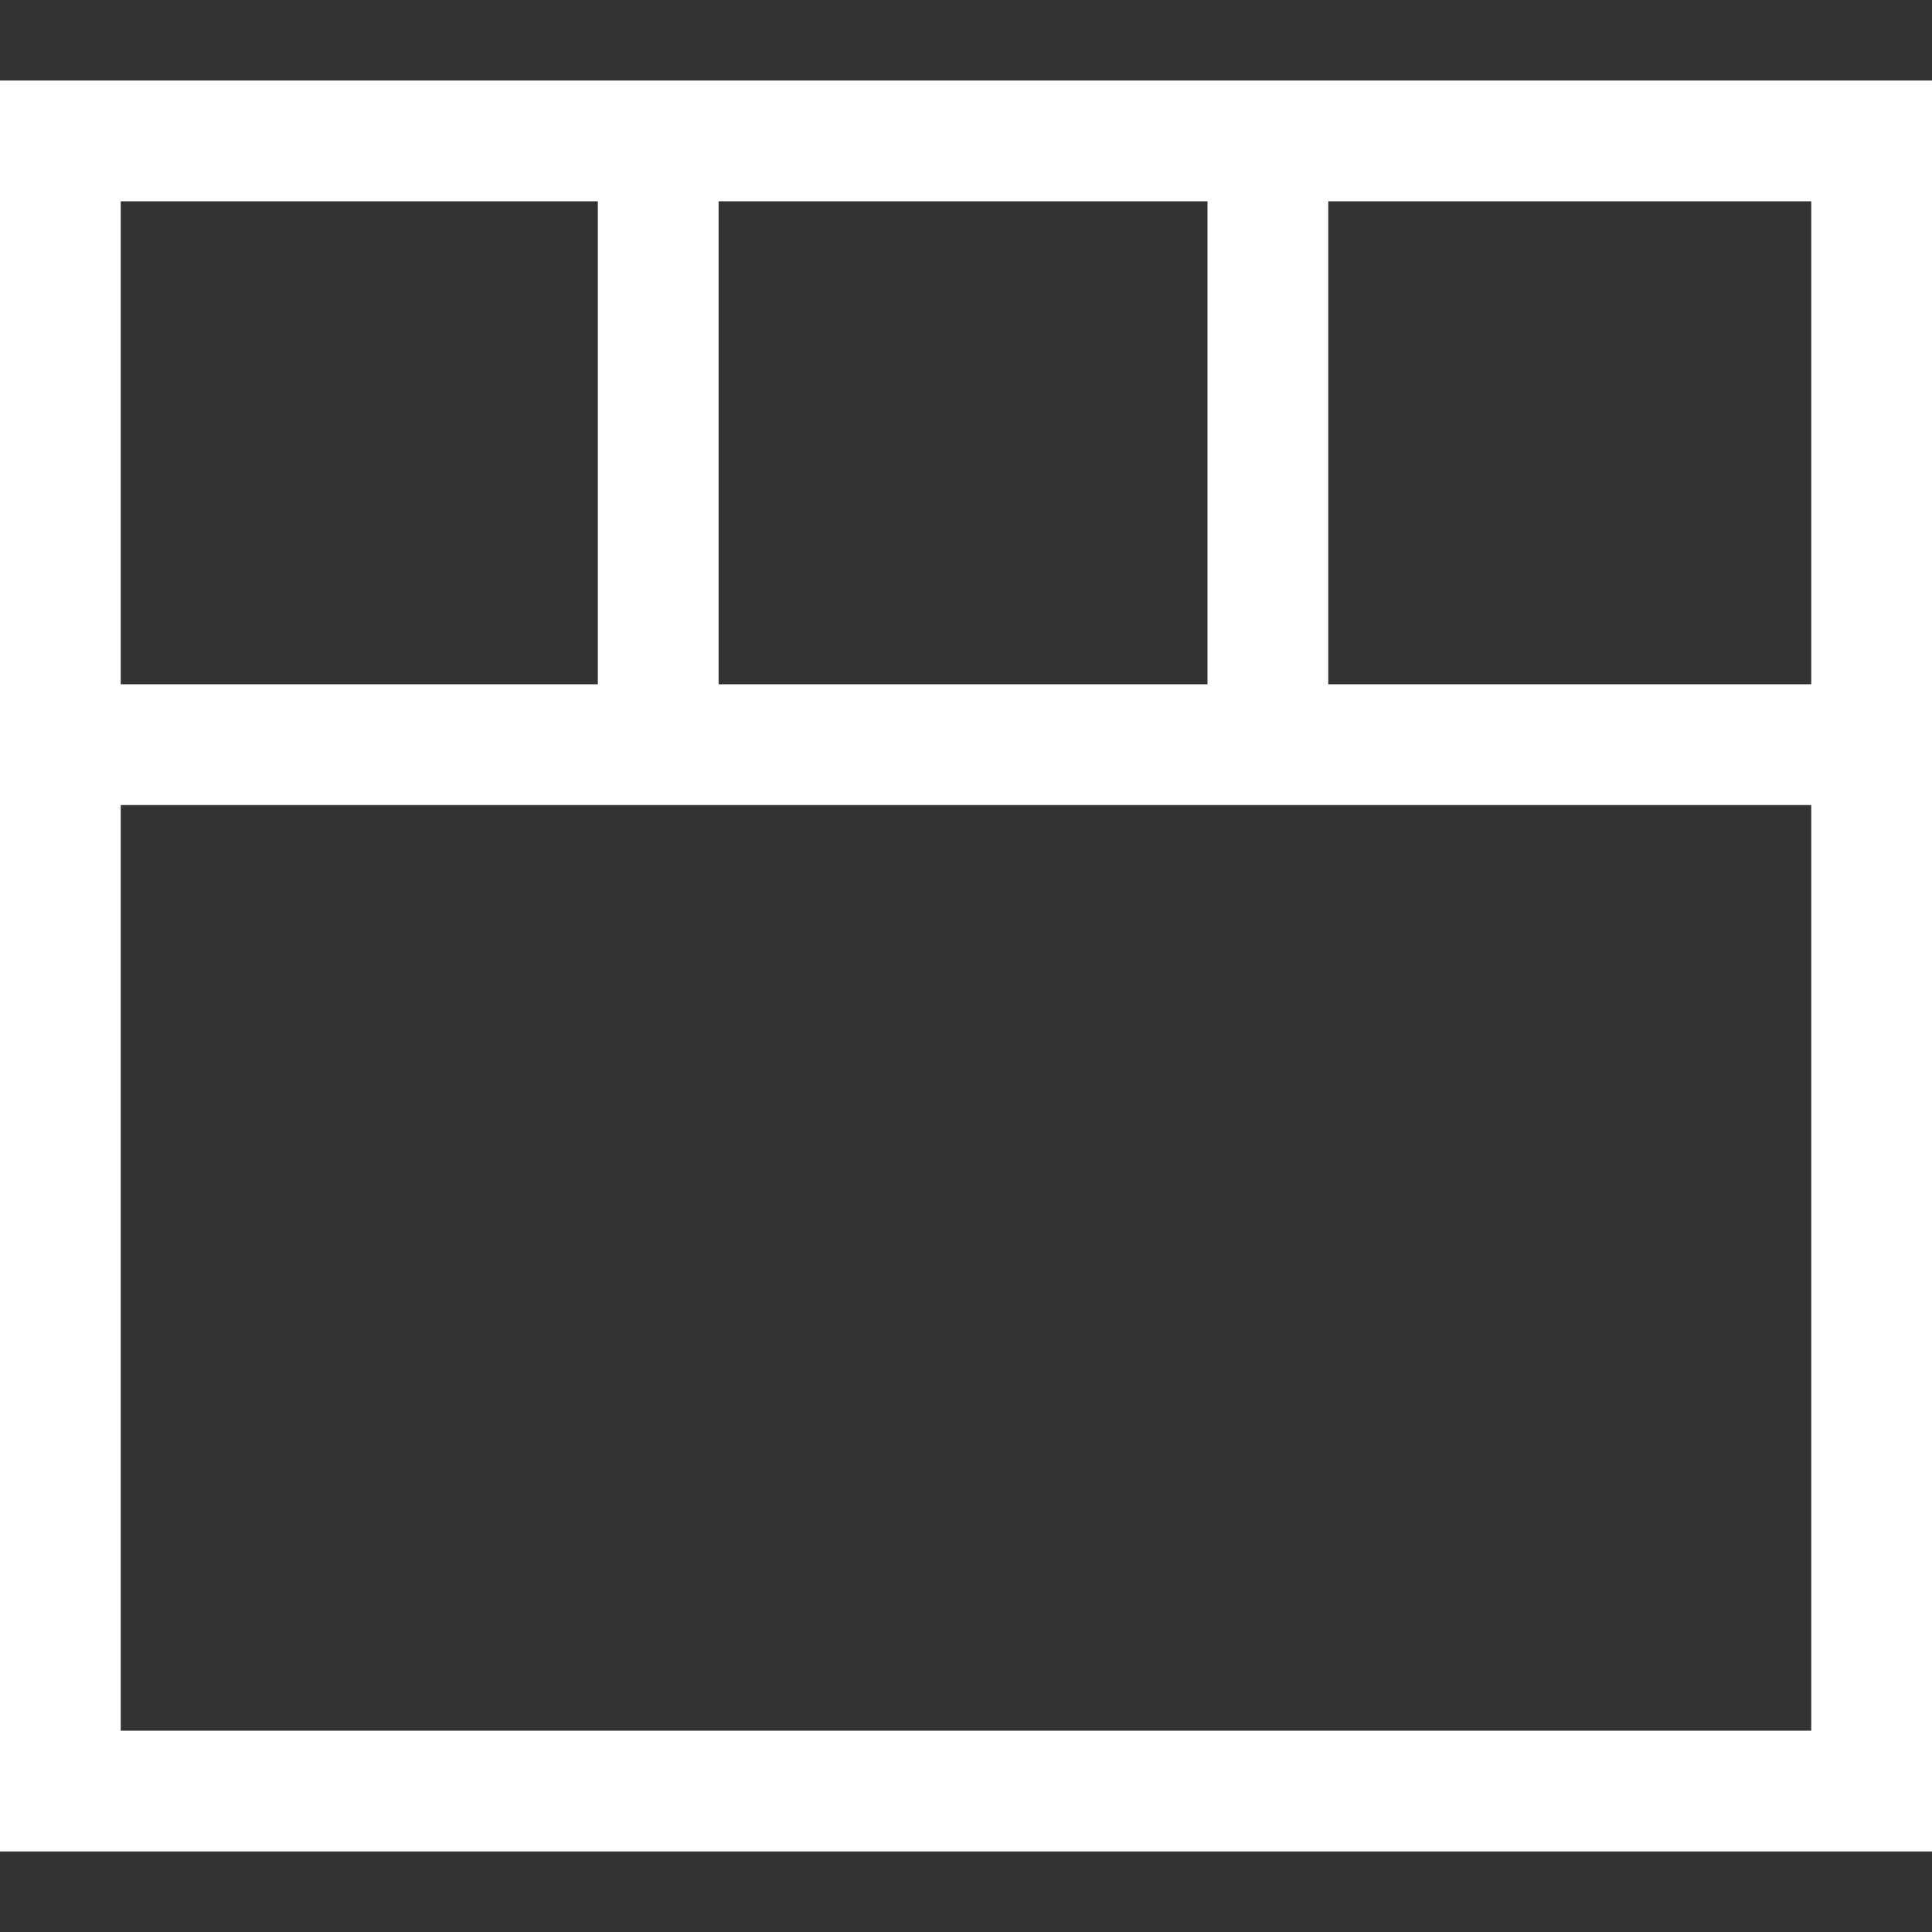 <svg width="16" height="16" viewBox="0 0 16 16" fill="none" xmlns="http://www.w3.org/2000/svg">
<rect x="0" y="0" width="16" height="16" fill="#333333" stroke="none"/>
<path fill-rule="evenodd" clip-rule="evenodd" d="M5.951 1.667H10V5.667H5.951V1.667ZM4.951 0.667H5.951H10H11H15H16V1.667V5.667V6.667V14.333V15.333H15H1H0V14.333V6.667V5.667V1.667V0.667H1H4.951ZM4.951 1.667L4.951 5.667H1V1.667H4.951ZM4.951 6.667H1V14.333H15V6.667H11H10H5.951H4.951ZM11 5.667V1.667H15V5.667H11Z" fill="white"/>
</svg>
